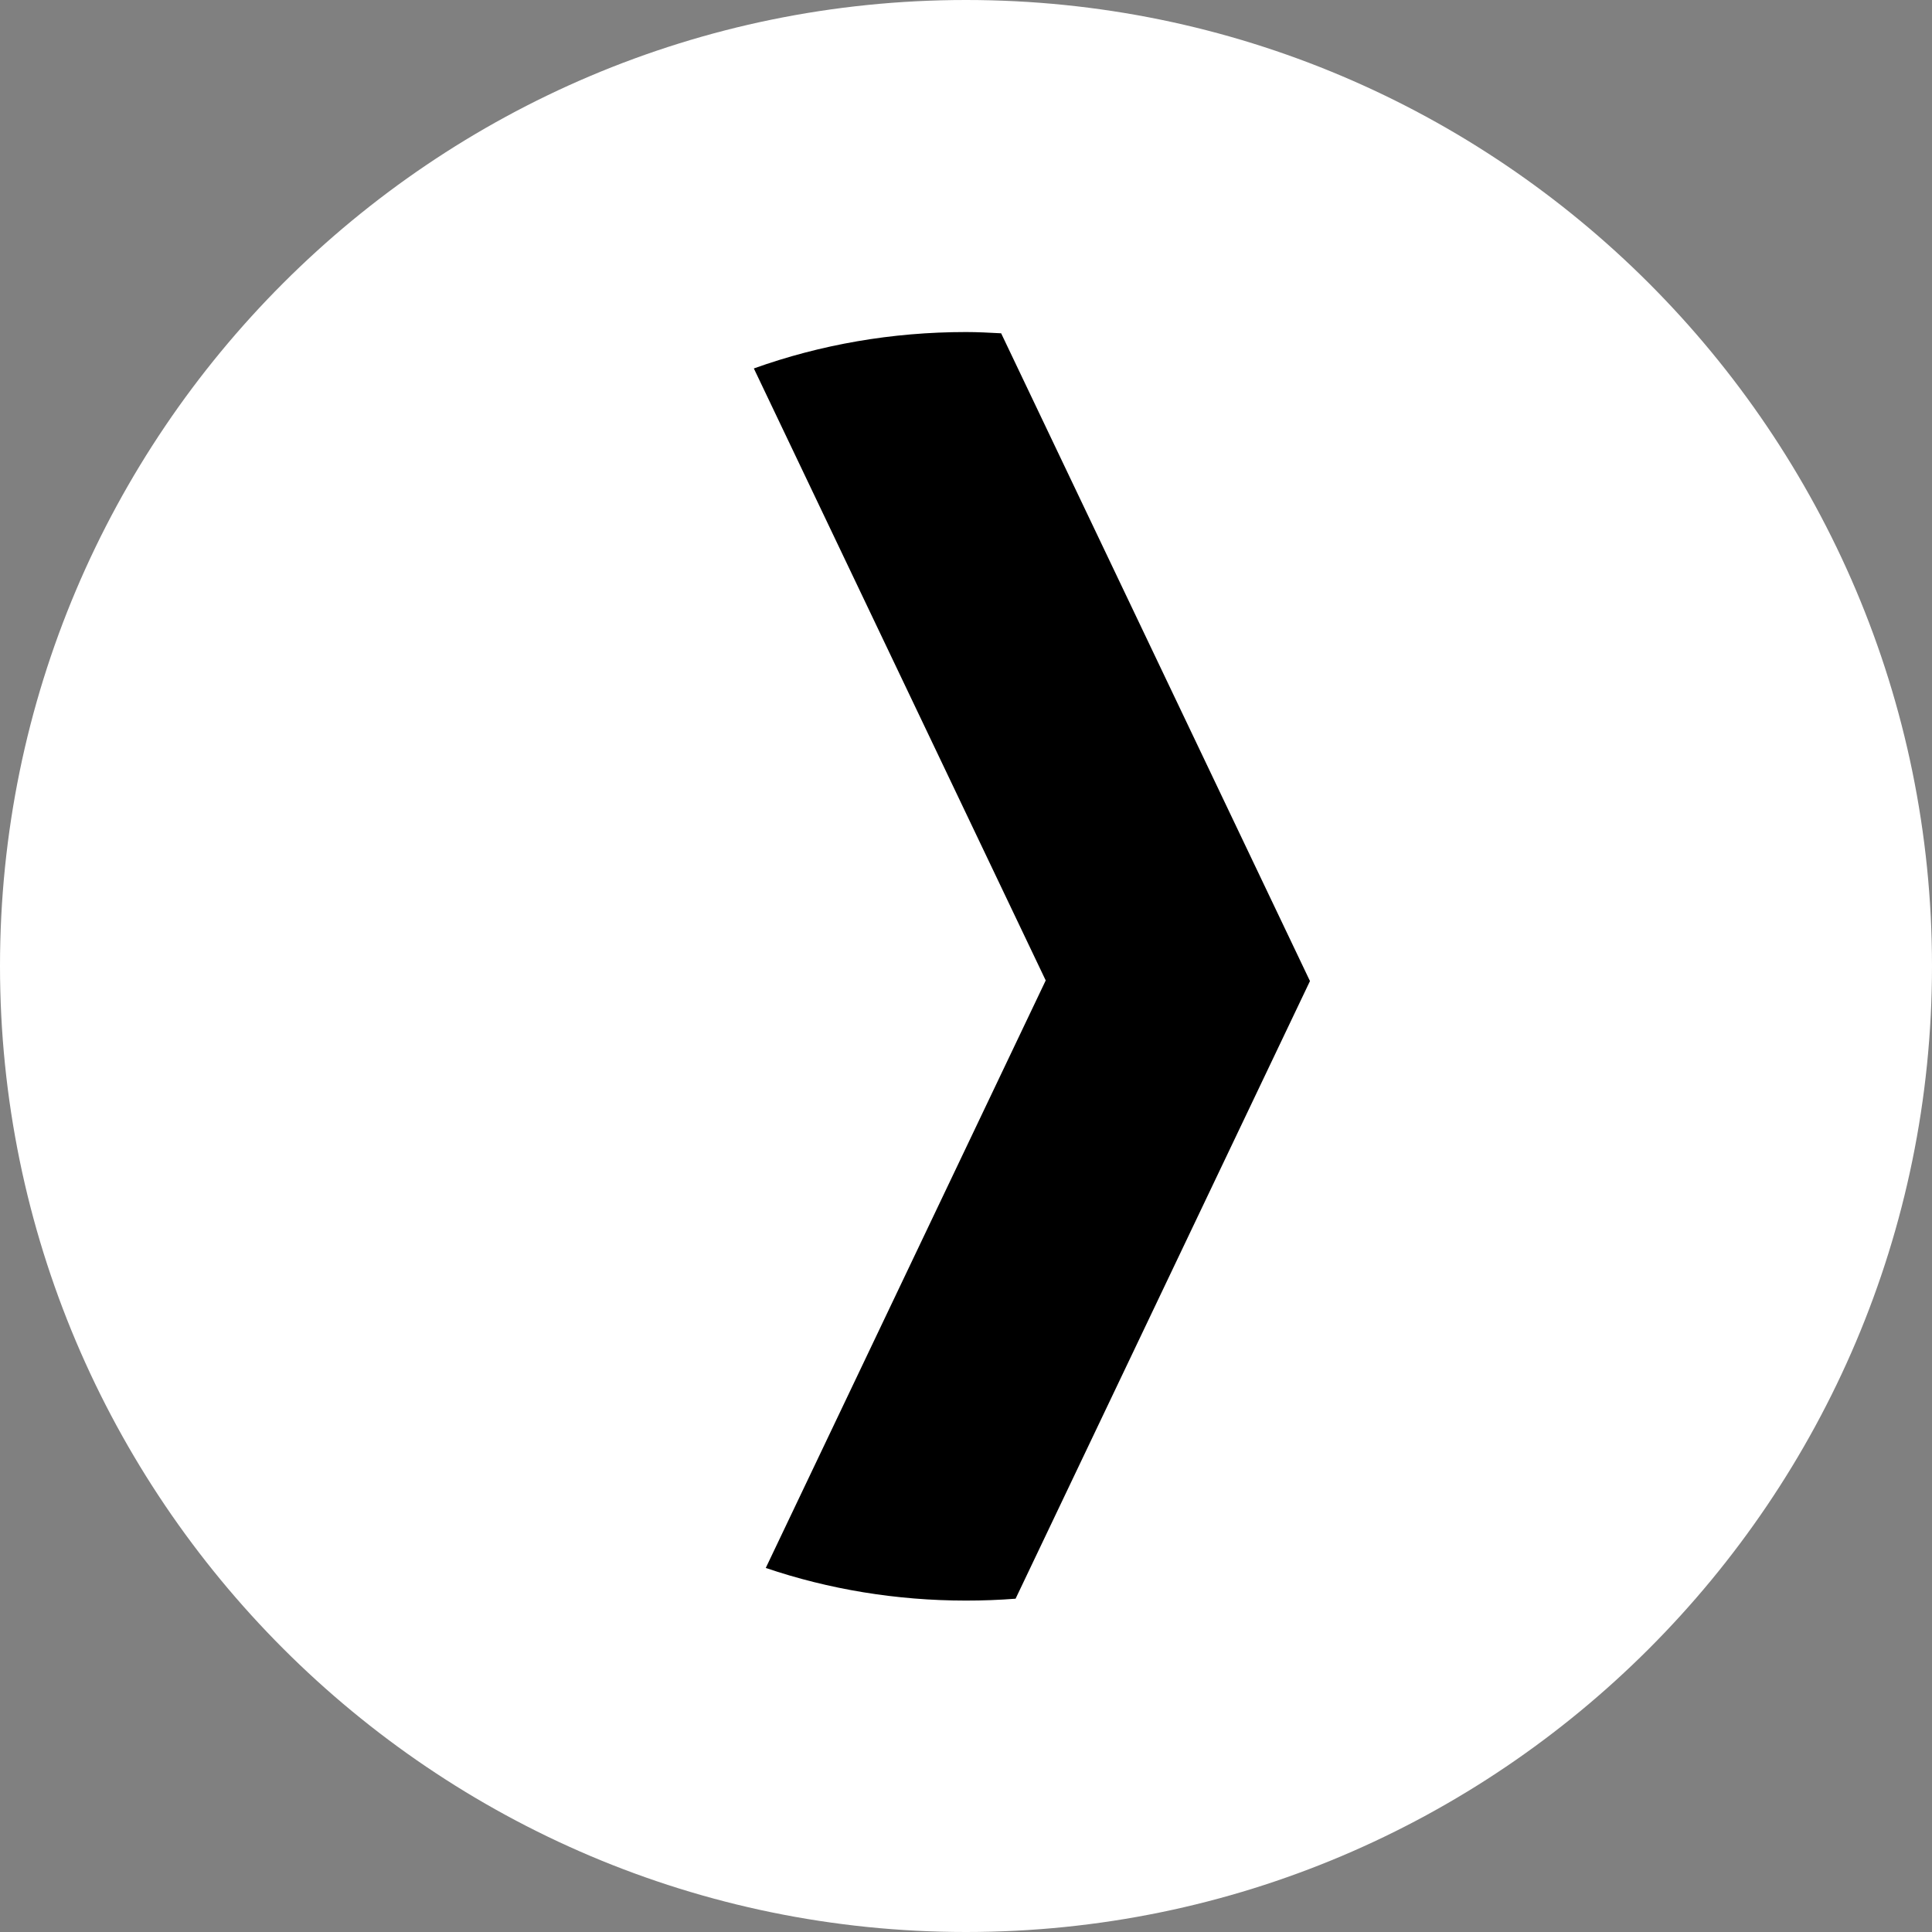 <?xml version="1.0" encoding="utf-8"?>
<!-- Generator: Adobe Illustrator 21.1.0, SVG Export Plug-In . SVG Version: 6.00 Build 0)  -->
<svg version="1.1" id="Layer_1" xmlns="http://www.w3.org/2000/svg" xmlns:xlink="http://www.w3.org/1999/xlink" x="0px" y="0px"
	 viewBox="0 0 307.8 307.8" style="enable-background:new 0 0 307.8 307.8;" xml:space="preserve">
<rect x="0" y="0" width="307.8" height="307.8" fill="#808080" stroke="none"/>
<style type="text/css">
	.st0{fill:#FFFFFF;}
</style>
<path class="st0" d="M0,153.9C0,69,69,0,153.9,0c84.9,0,153.9,69,153.9,153.9c0,84.9-69,153.9-153.9,153.9C69,307.8,0,238.7,0,153.9
	z"/>
<path d="M166.6,156.2l-46.5-97.5c10.6-3.8,22-5.8,33.8-5.8c1.9,0,3.7,0.1,5.6,0.2l49.2,103.2l-46.9,98.4c-2.6,0.2-5.2,0.3-7.9,0.3
	c-11.1,0-21.9-1.8-31.9-5.2L166.6,156.2z"/>
</svg>

